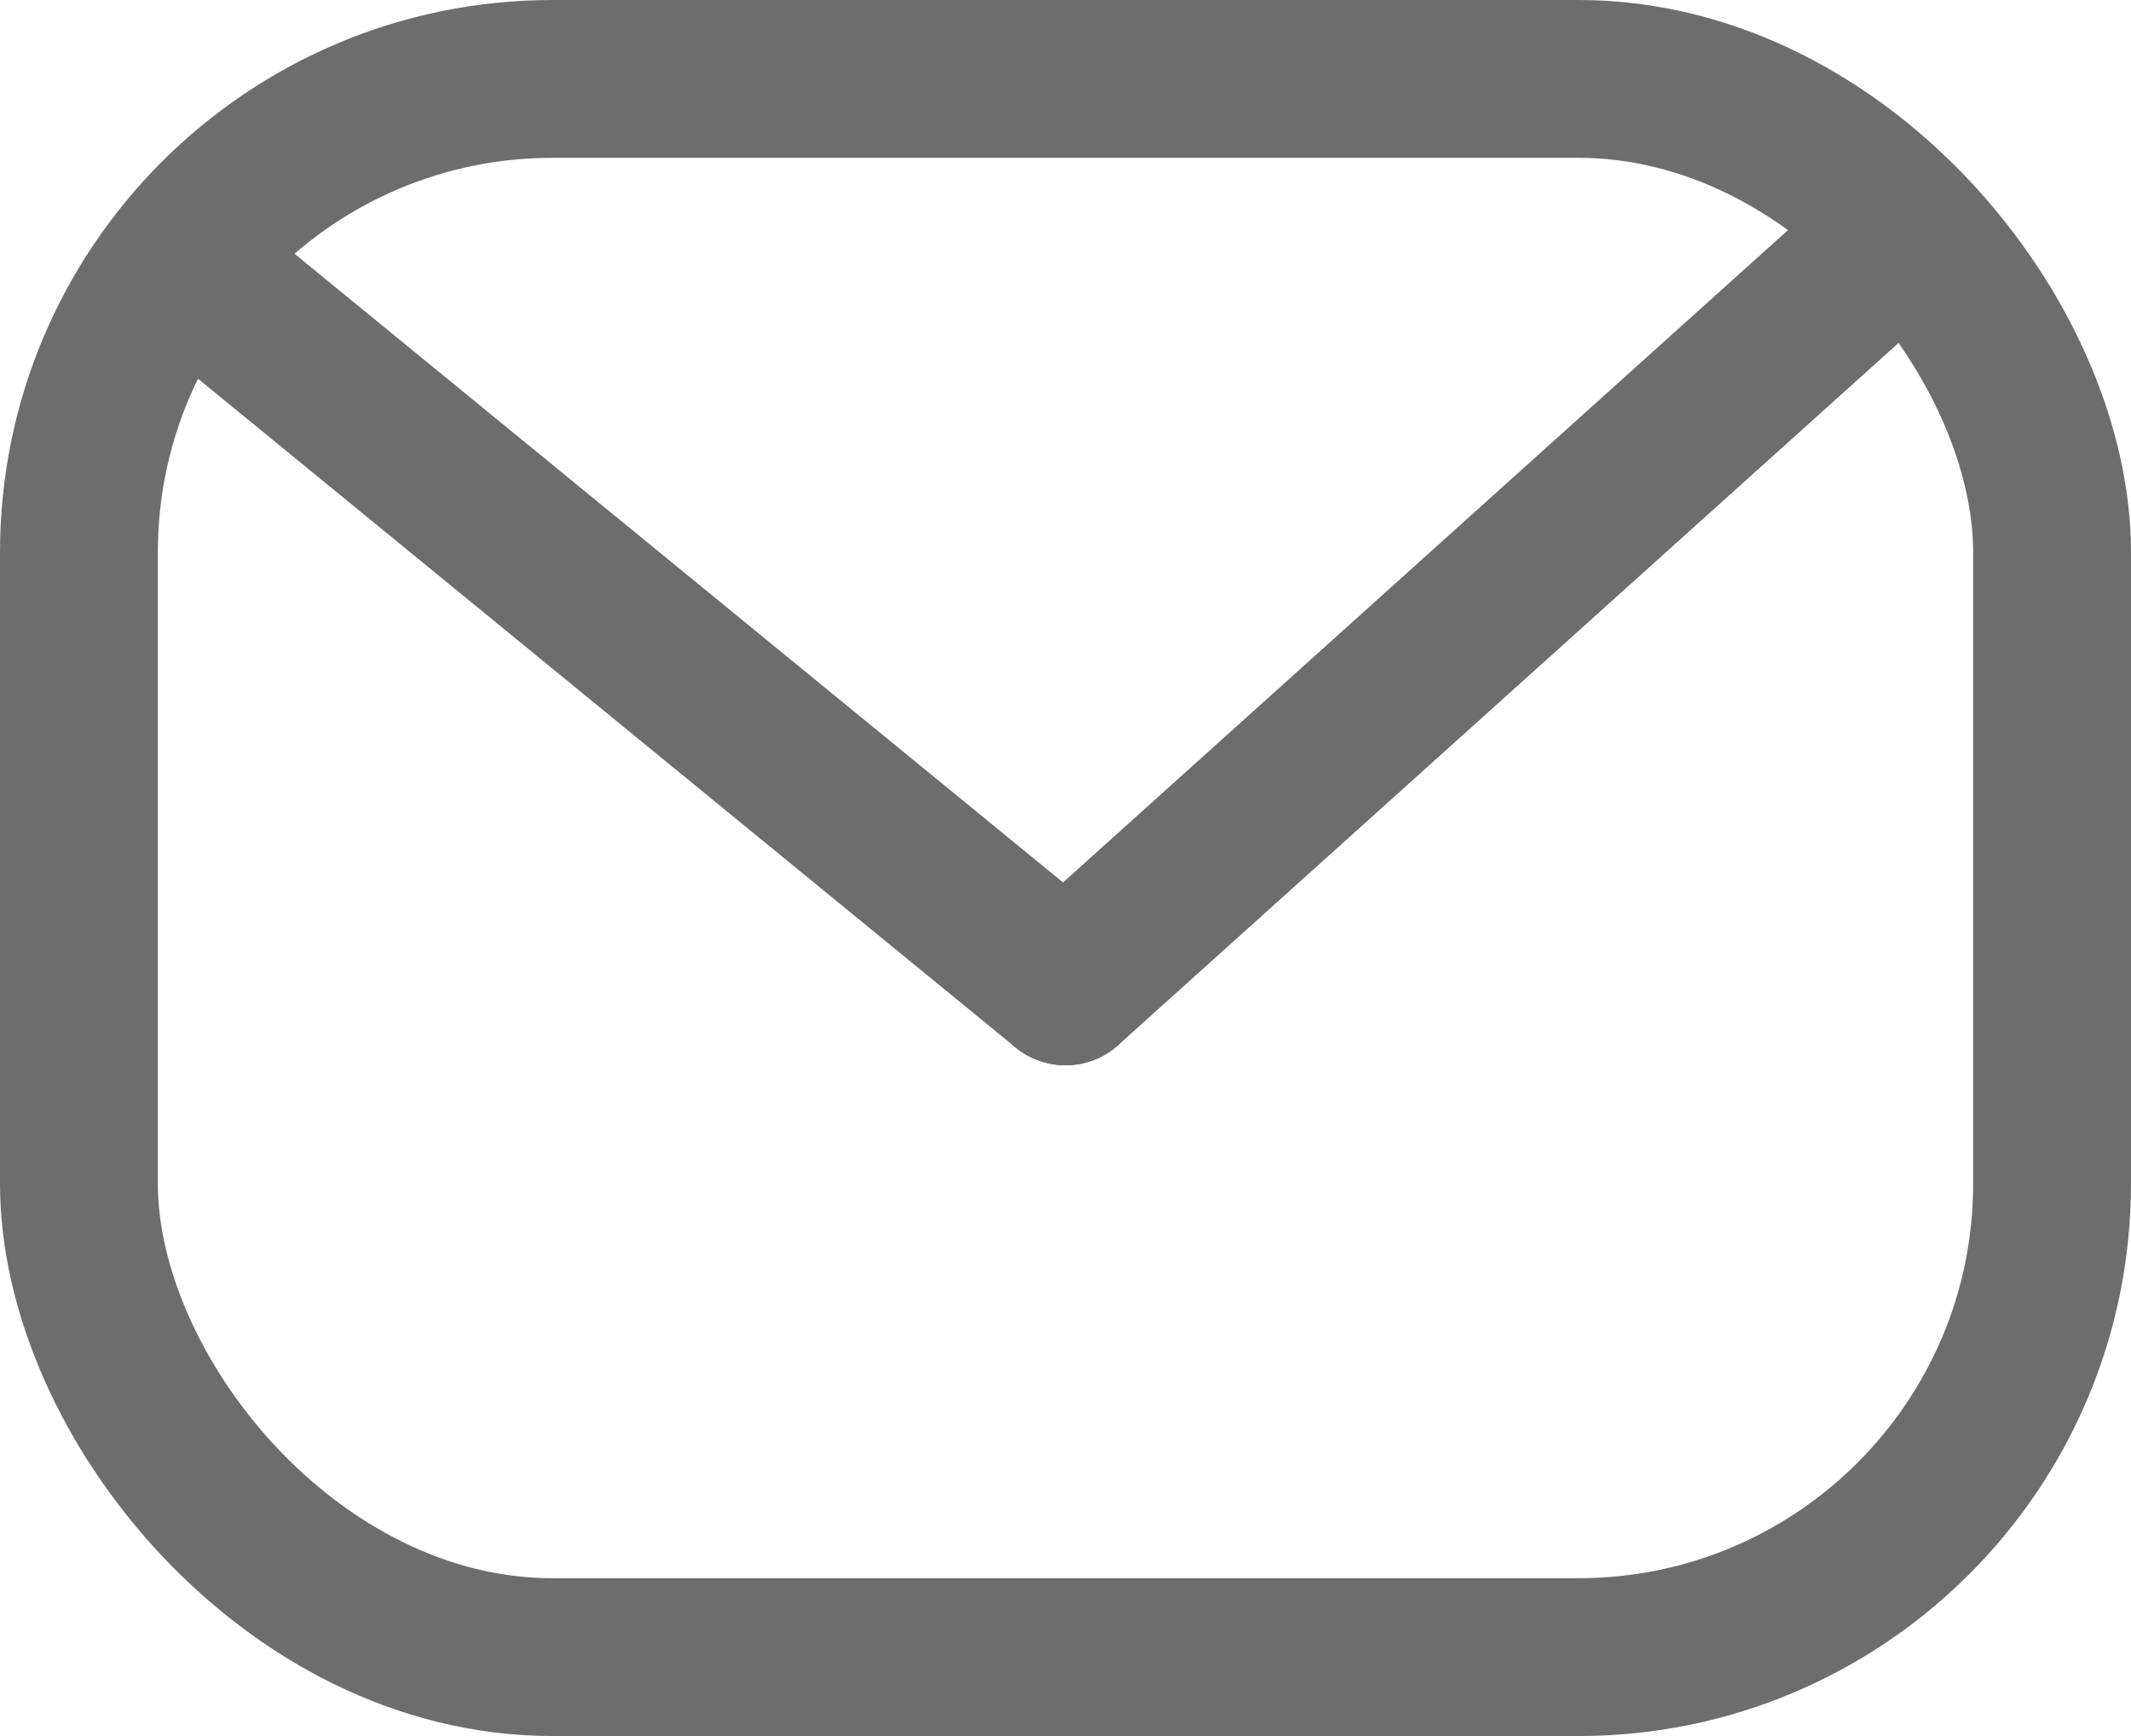 <?xml version="1.0" encoding="UTF-8"?>
<svg width="27px" height="22px" viewBox="0 0 27 22" version="1.1" xmlns="http://www.w3.org/2000/svg" xmlns:xlink="http://www.w3.org/1999/xlink">
    <title>emailicon</title>
    <g id="Page-1" stroke="none" stroke-width="1" fill="none" fill-rule="evenodd">
        <g id="17" transform="translate(-522, -339)" stroke="#6D6D6D" stroke-width="2">
            <g id="Group" transform="translate(522, 296)">
                <g id="emailicon" transform="translate(0, 43)">
                    <rect id="Rectangle" x="1" y="1" width="25" height="20" rx="6"></rect>
                    <line x1="2.5" y1="3.5" x2="13.5" y2="12.5" id="Line" stroke-linecap="round" stroke-linejoin="round"></line>
                    <line x1="13.5" y1="12.5" x2="23.5" y2="3.5" id="Line-2" stroke-linecap="round" stroke-linejoin="round"></line>
                </g>
            </g>
        </g>
    </g>
</svg>